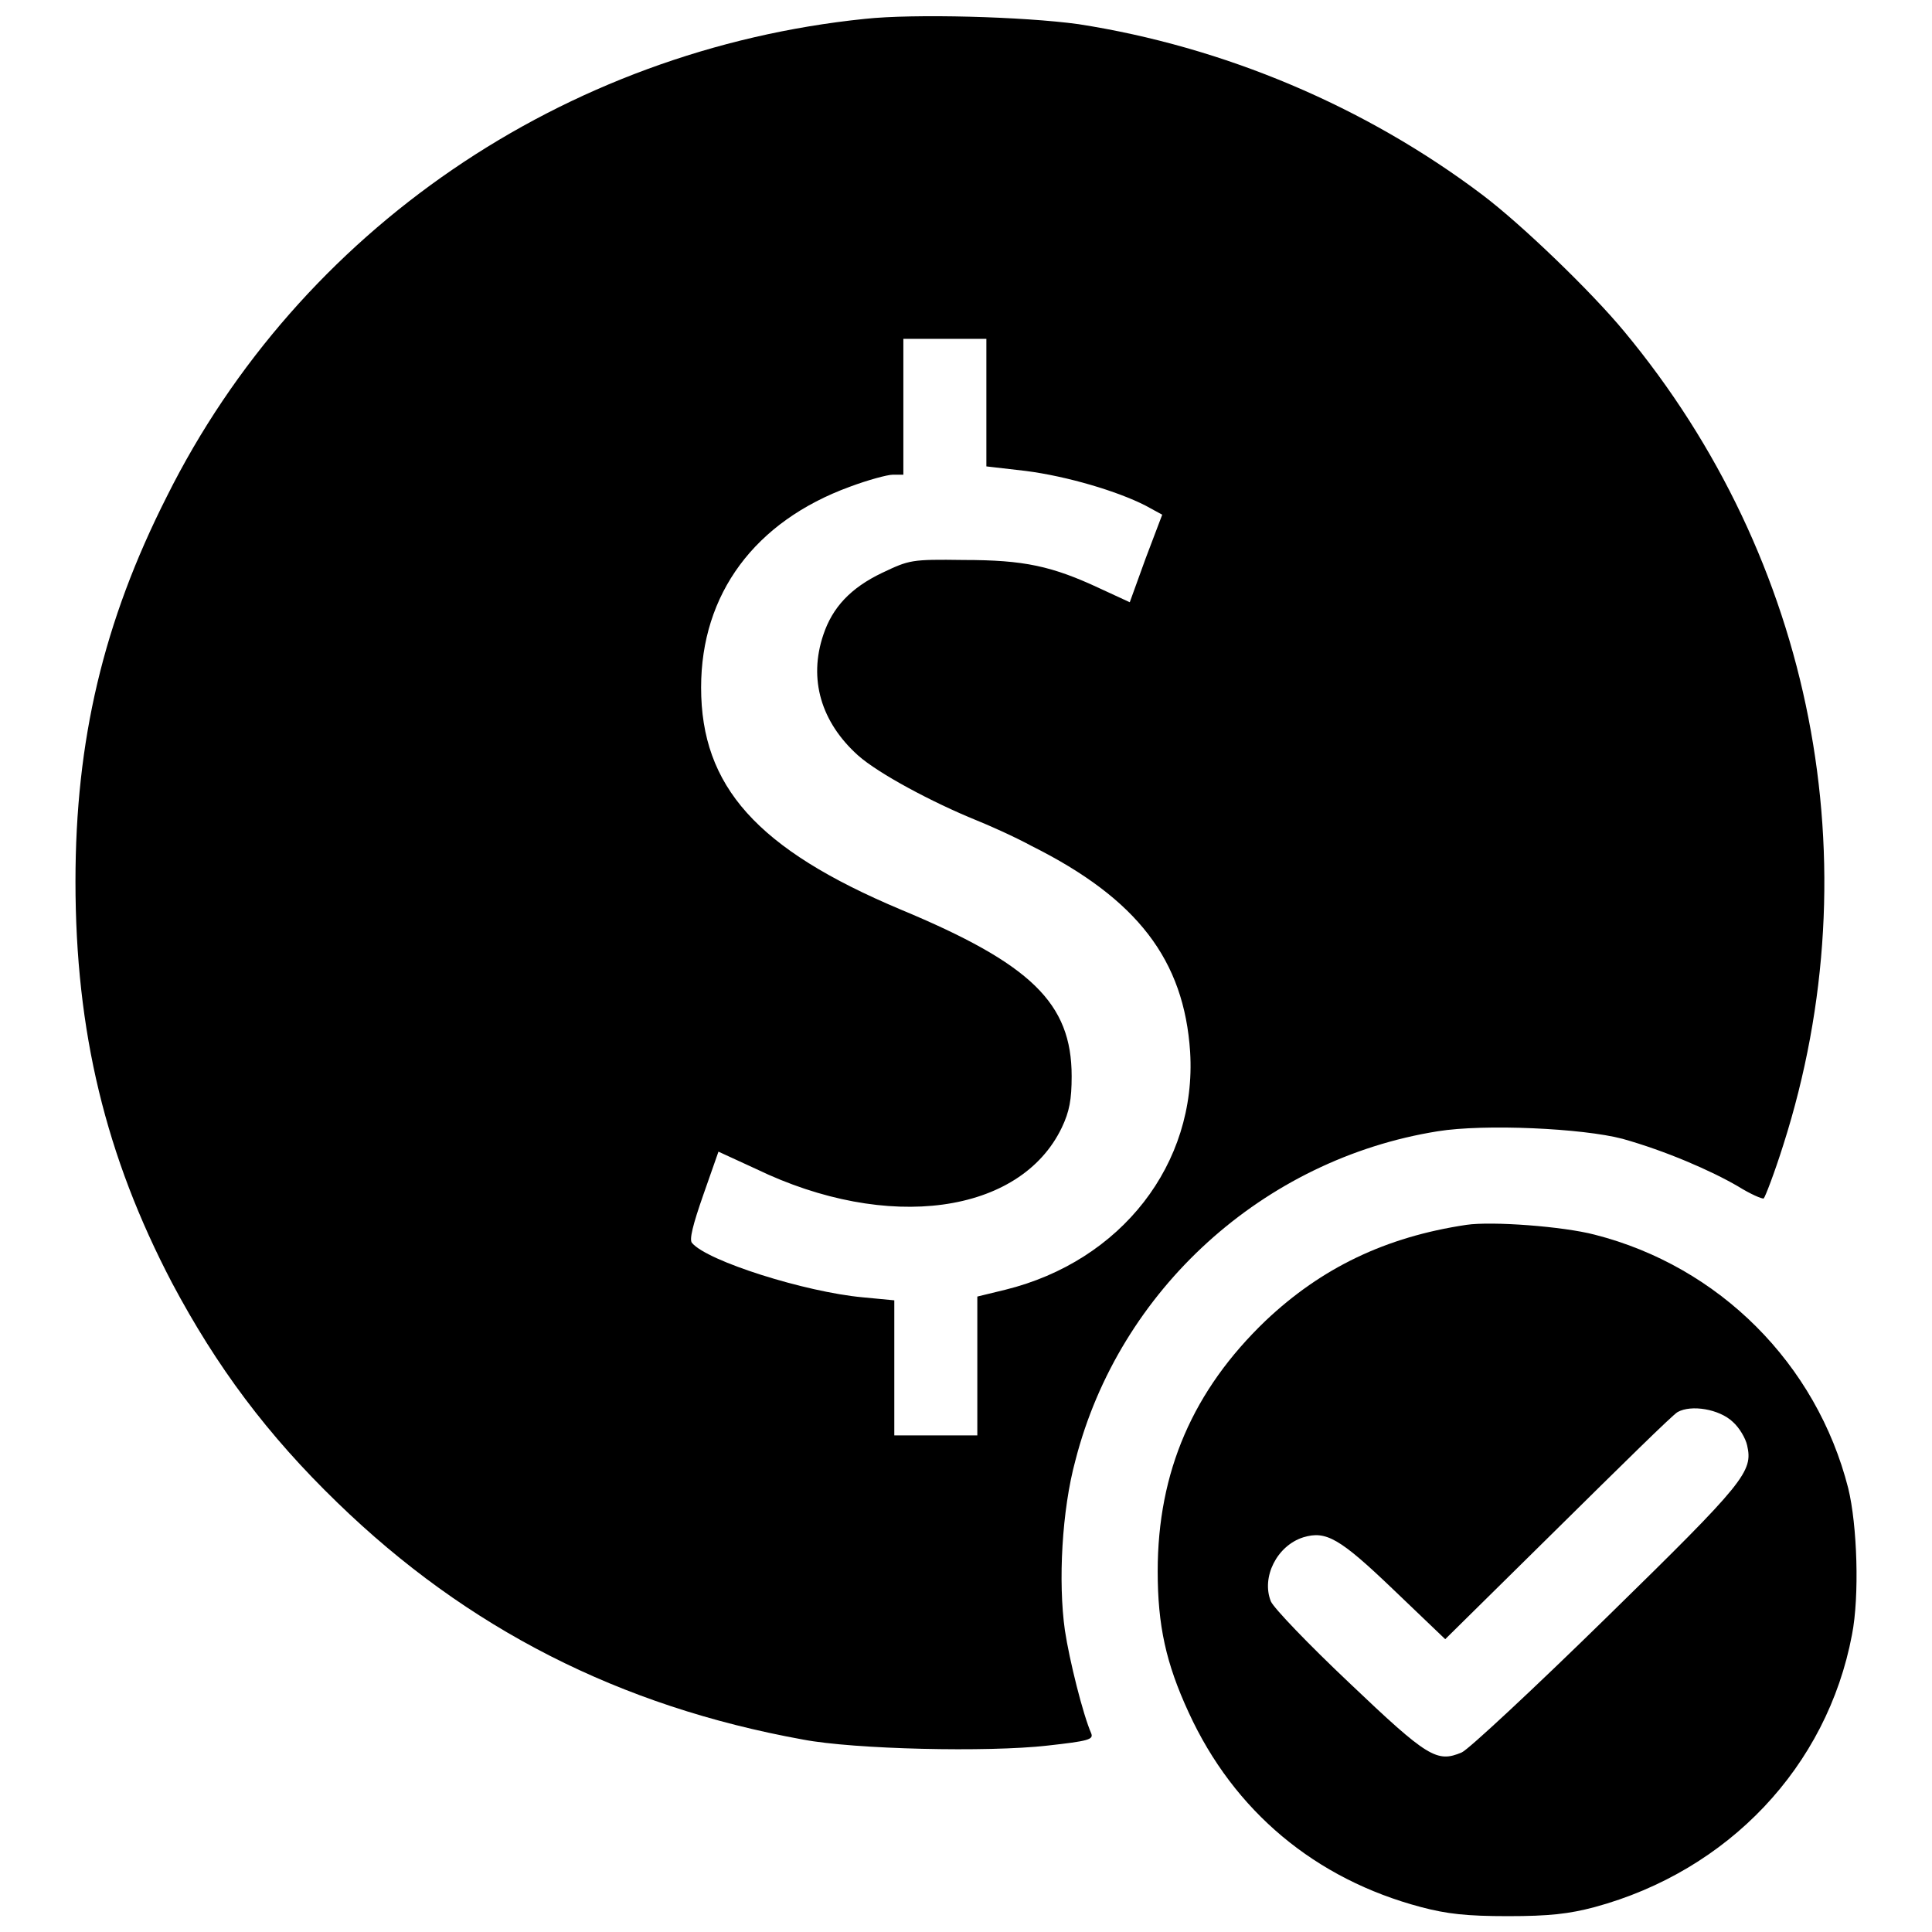 <?xml version="1.0" encoding="utf-8"?>
<!-- Svg Vector Icons : http://www.onlinewebfonts.com/icon -->
<!DOCTYPE svg PUBLIC "-//W3C//DTD SVG 1.1//EN" "http://www.w3.org/Graphics/SVG/1.1/DTD/svg11.dtd">
<svg version="1.1" xmlns="http://www.w3.org/2000/svg" xmlns:xlink="http://www.w3.org/1999/xlink" x="0px" y="0px" viewBox="0 0 256 256" enable-background="new 0 0 256 256" xml:space="preserve">
<g><g><g><path fill="#000000" d="M114.6,2.5C74.7,6.6,39.7,30.5,22.1,65.8C13.7,82.4,10,98.1,10,116.8c0,19.9,4,36.4,12.8,53.2c5.9,11.1,12.6,20.1,21.9,29.1c17.2,16.7,37.4,27,61.7,31.4c6.8,1.3,24.5,1.7,32.4,0.8c5.4-0.6,6.1-0.8,5.8-1.6c-1.1-2.5-2.9-9.7-3.5-13.7c-0.9-6.4-0.4-15.9,1.4-22.5c5.8-22.6,24.9-39.9,48-43.6c6.2-1,19.2-0.4,24.5,1c5.7,1.6,11.7,4.2,15.3,6.3c1.6,1,3.2,1.7,3.4,1.6c0.2-0.2,1.4-3.3,2.6-7.1c11.9-37.3,4-77.6-21.1-107.8c-4.3-5.2-13.5-14.1-18.8-18.1c-15.5-11.7-34.2-19.6-53.5-22.6C135.6,2.2,121.1,1.8,114.6,2.5z M130.7,53.4v8.4l5.2,0.6c5.5,0.7,12.2,2.7,15.9,4.6l2.2,1.2l-2.2,5.8l-2.1,5.8l-3.9-1.8c-6.4-3-10.1-3.8-18.1-3.8c-7-0.1-7.2,0-10.8,1.7c-4.2,2-6.6,4.6-7.8,8.2c-2,5.9-0.3,11.6,4.6,16c2.7,2.4,9.8,6.2,15.7,8.6c1.5,0.6,4.9,2.1,7.3,3.4c14,7,20.2,15.1,21,27.3c0.9,14.8-9.1,27.7-24.5,31.5l-3.7,0.9v9.2v9.2h-5.5h-5.5v-9v-8.9l-4.2-0.4c-7.6-0.7-20.6-4.8-22.6-7.2c-0.4-0.4,0.1-2.4,1.5-6.4l2-5.7l5,2.3c17.4,8.4,35,6,40.5-5.5c1-2.1,1.3-3.7,1.3-6.8c0-9.7-5.4-14.9-22.7-22.1c-19-8-26.4-16.3-26.4-29.4c0-12.4,7.1-22,19.7-26.6c2.4-0.9,5-1.6,5.7-1.6h1.4v-9v-9h5.5h5.5L130.7,53.4L130.7,53.4z"/><path fill="#000000" d="M194.3,162.3c-10.7,1.6-19.2,5.7-26.6,12.7c-9.6,9.2-14.3,20-14.3,33.2c0,7.2,1.1,12.2,4.1,18.7c6,13.1,16.8,22.1,30.8,25.8c3.4,0.9,6,1.2,11.5,1.2c5.5,0,8.1-0.3,11.5-1.2c17.7-4.8,30.8-18.6,34.1-36.1c1-5.1,0.7-14.5-0.5-19.4c-4.2-16.5-17.1-29.4-33.6-33.6C207.1,162.5,197.7,161.8,194.3,162.3z M229.6,188.4c0.9,0.8,1.7,2.2,1.9,3.1c0.8,3.5-0.2,4.8-18.5,22.7c-9.7,9.5-18.4,17.6-19.3,18c-3.3,1.4-4.5,0.7-14.9-9.2c-5.4-5.1-10-9.9-10.4-10.8c-1.3-3.2,0.8-7.4,4.3-8.5c3-0.9,4.8,0.1,11.9,6.9l6.9,6.6l14.9-14.7c8.2-8.1,15.3-15.1,15.9-15.4C224.1,186.1,227.8,186.7,229.6,188.4z"/></g></g></g>
</svg>